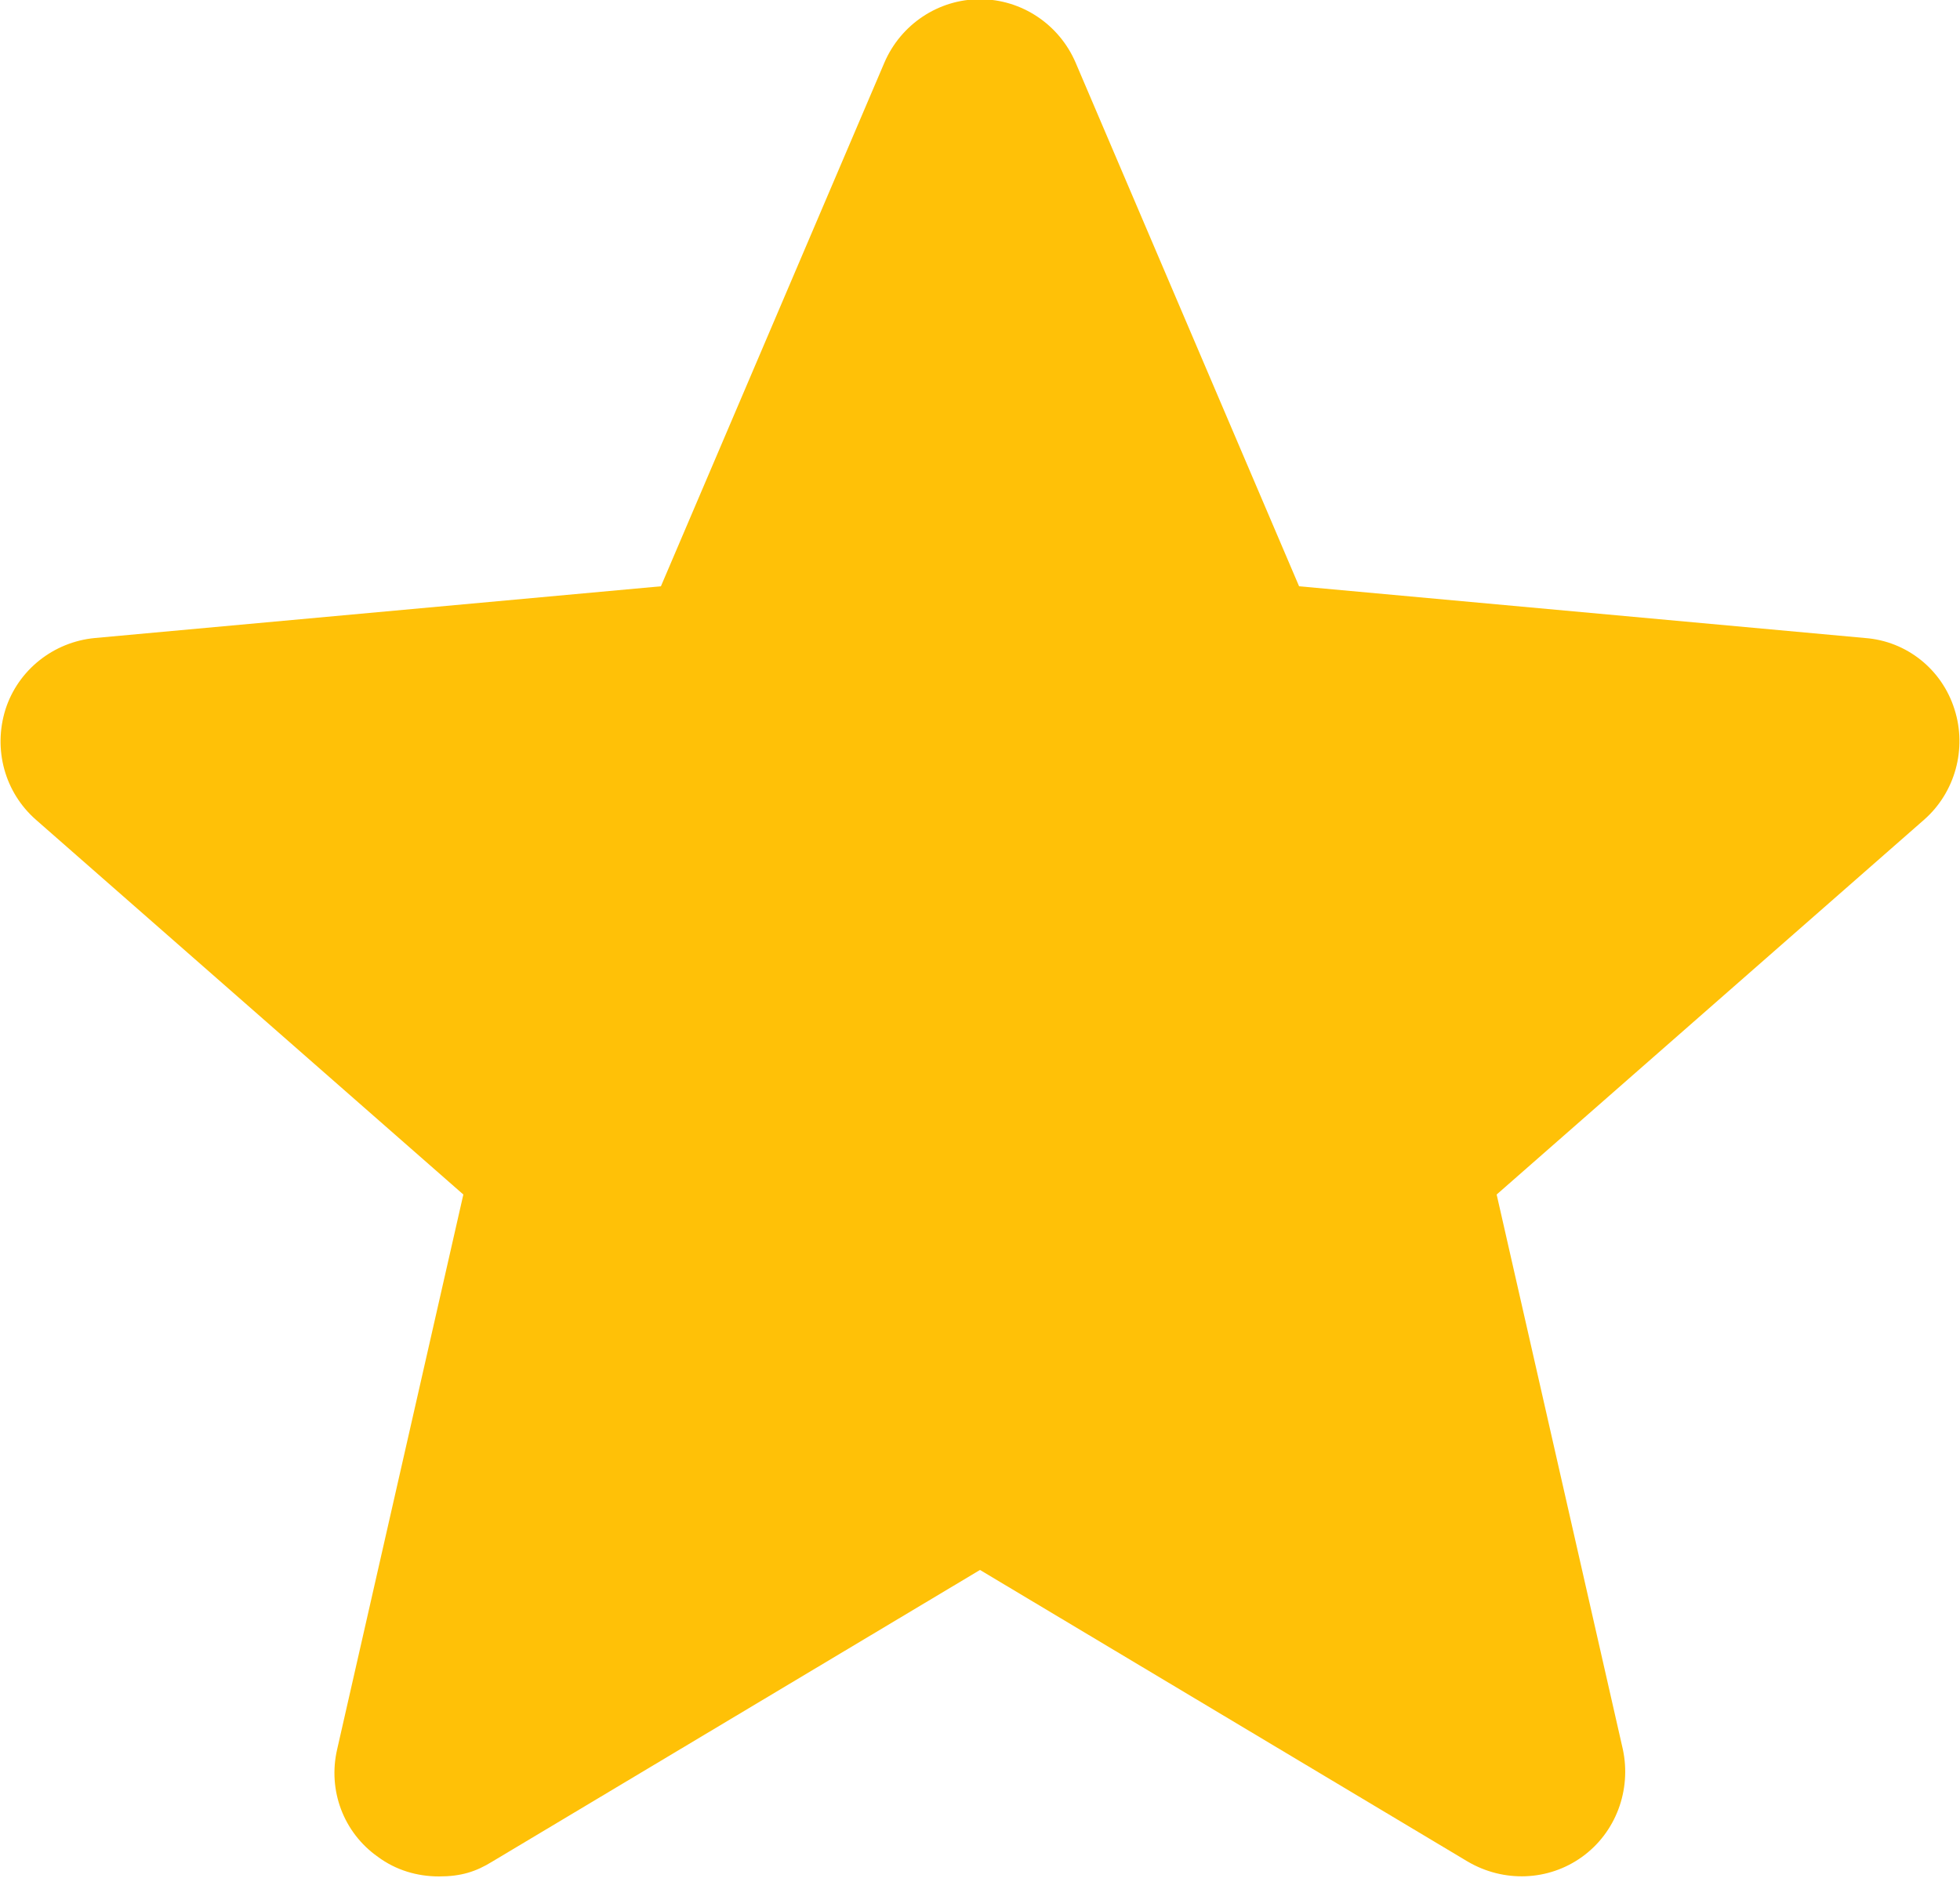 <?xml version="1.0" encoding="UTF-8"?>
<svg xmlns="http://www.w3.org/2000/svg" version="1.1" viewBox="0 0 250 239.6">
  <defs>
    <style>
      .cls-1 {
        fill: #ffc107;
      }
    </style>
  </defs>
  <!-- Generator: Adobe Illustrator 28.7.10, SVG Export Plug-In . SVG Version: 1.2.0 Build 236)  -->
  <g>
    <g id="Capa_1">
      <path class="cls-1" d="M249.3,90.5c-1.6-5.1-6.1-8.7-11.4-9.1l-72.2-6.6-28.5-66.8c-2.1-4.9-6.9-8.1-12.2-8.1s-10.1,3.2-12.2,8.1l-28.5,66.8-72.2,6.6c-5.3.5-9.8,4.1-11.4,9.1-1.6,5.1-.1,10.6,3.9,14.1l54.5,47.8-16.1,70.8c-1.2,5.2.8,10.6,5.2,13.7,2.3,1.7,5,2.5,7.8,2.5s4.7-.6,6.8-1.9l62.2-37.2,62.2,37.2c4.6,2.7,10.3,2.5,14.6-.6,4.3-3.1,6.3-8.5,5.2-13.7l-16.1-70.8,54.5-47.8c4-3.5,5.5-9.1,3.9-14.1Z"/>
    </g>
  </g>
</svg>